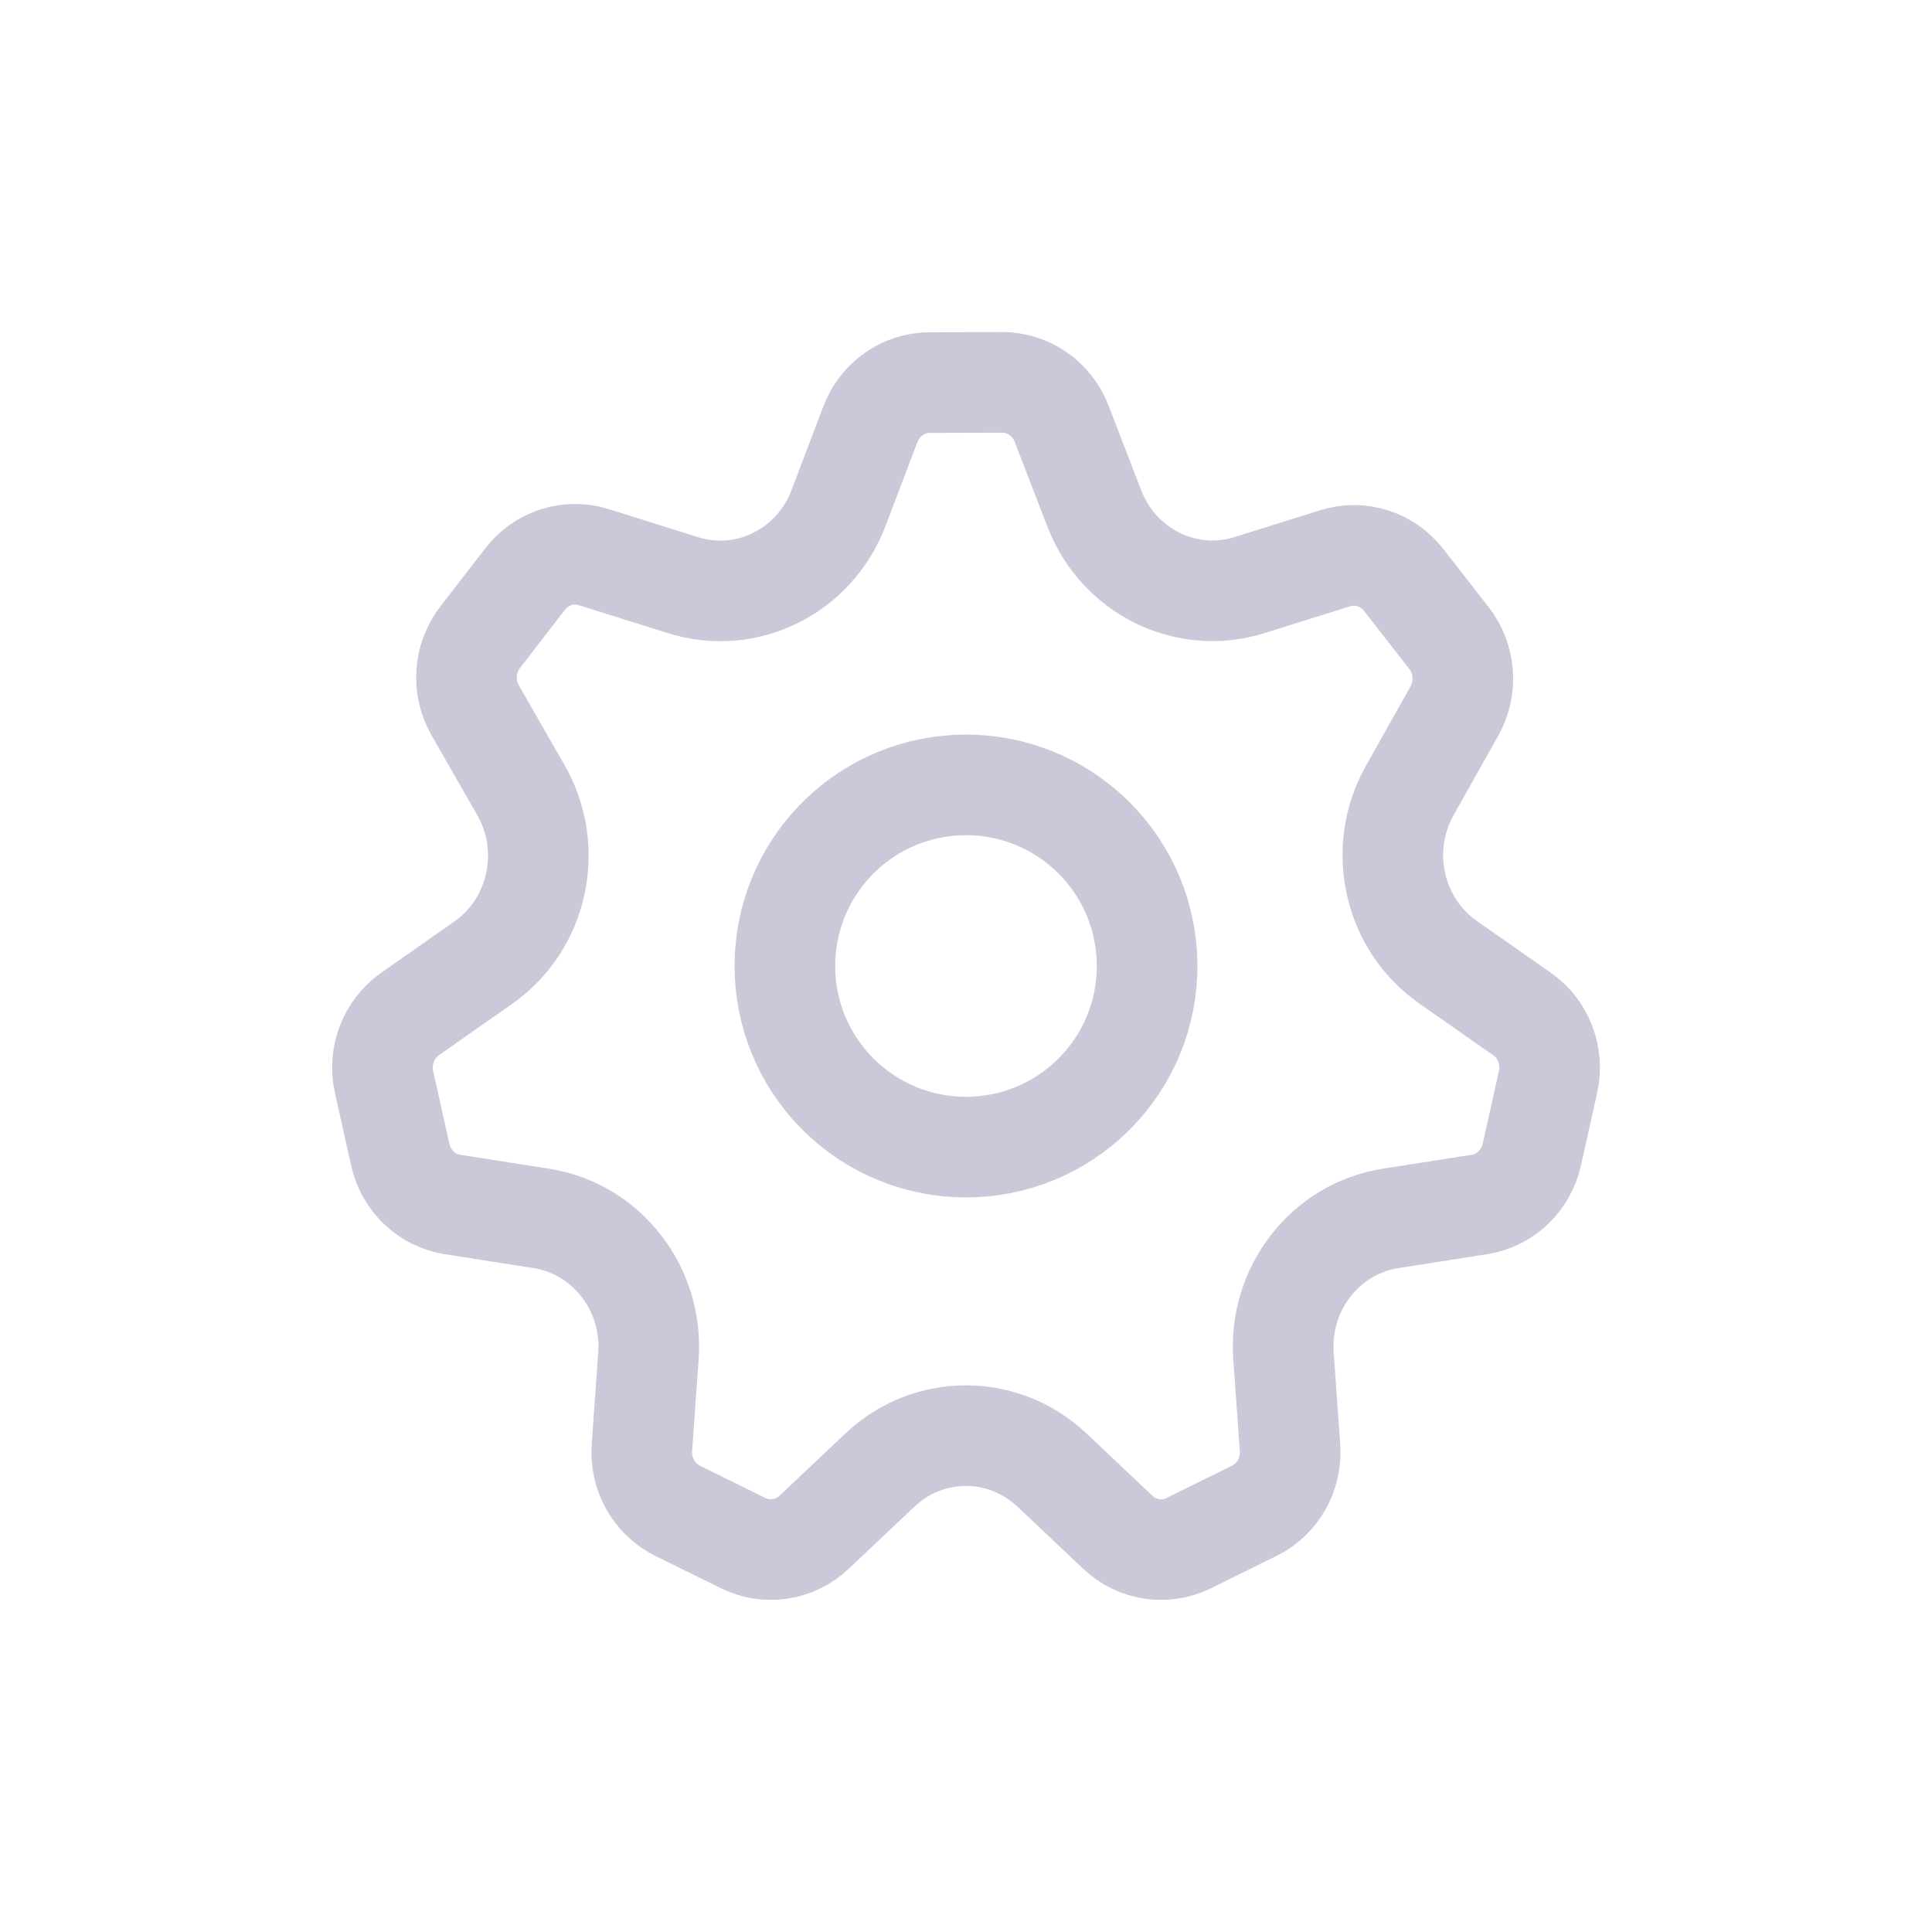 <svg fill="none" height="48" width="48" xmlns="http://www.w3.org/2000/svg"><g stroke="#cbc8da" stroke-linecap="round" stroke-linejoin="round" stroke-width="2.5"><path d="m11.242 29.925 2.202.345c1.625.255 2.786 1.743 2.666 3.42l-.162 2.273c-.047.662.305 1.286.89 1.574l1.628.802c.584.288 1.282.18 1.759-.269l1.636-1.546c1.206-1.141 3.068-1.141 4.276 0l1.636 1.546c.477.451 1.173.557 1.759.269l1.631-.804c.583-.287.934-.909.887-1.569l-.162-2.276c-.12-1.677 1.041-3.166 2.666-3.42l2.202-.345c.641-.1 1.157-.591 1.302-1.239l.402-1.801c.145-.648-.112-1.319-.647-1.693l-1.838-1.287c-1.356-.95-1.77-2.806-.951-4.264l1.11-1.975c.323-.575.269-1.295-.135-1.814l-1.126-1.445c-.405-.519-1.079-.733-1.699-.538l-2.129.667c-1.573.493-3.25-.334-3.855-1.898l-.816-2.115c-.239-.619-.824-1.025-1.474-1.023l-1.805.005c-.65.002-1.233.411-1.469 1.031l-.795 2.091c-.599 1.574-2.284 2.407-3.861 1.911l-2.217-.696c-.622-.197-1.299.019-1.704.541l-1.118 1.447c-.405.523-.454 1.245-.124 1.82l1.135 1.98c.836 1.46.427 3.333-.937 4.288l-1.816 1.273c-.535.375-.792 1.047-.647 1.693l.402 1.801c.143.649.66 1.141 1.301 1.24z"/><path d="m27.182 20.818c1.757 1.757 1.757 4.607 0 6.364-1.757 1.757-4.607 1.757-6.364 0-1.757-1.757-1.757-4.607 0-6.364 1.757-1.757 4.607-1.757 6.364 0z"/></g></svg>